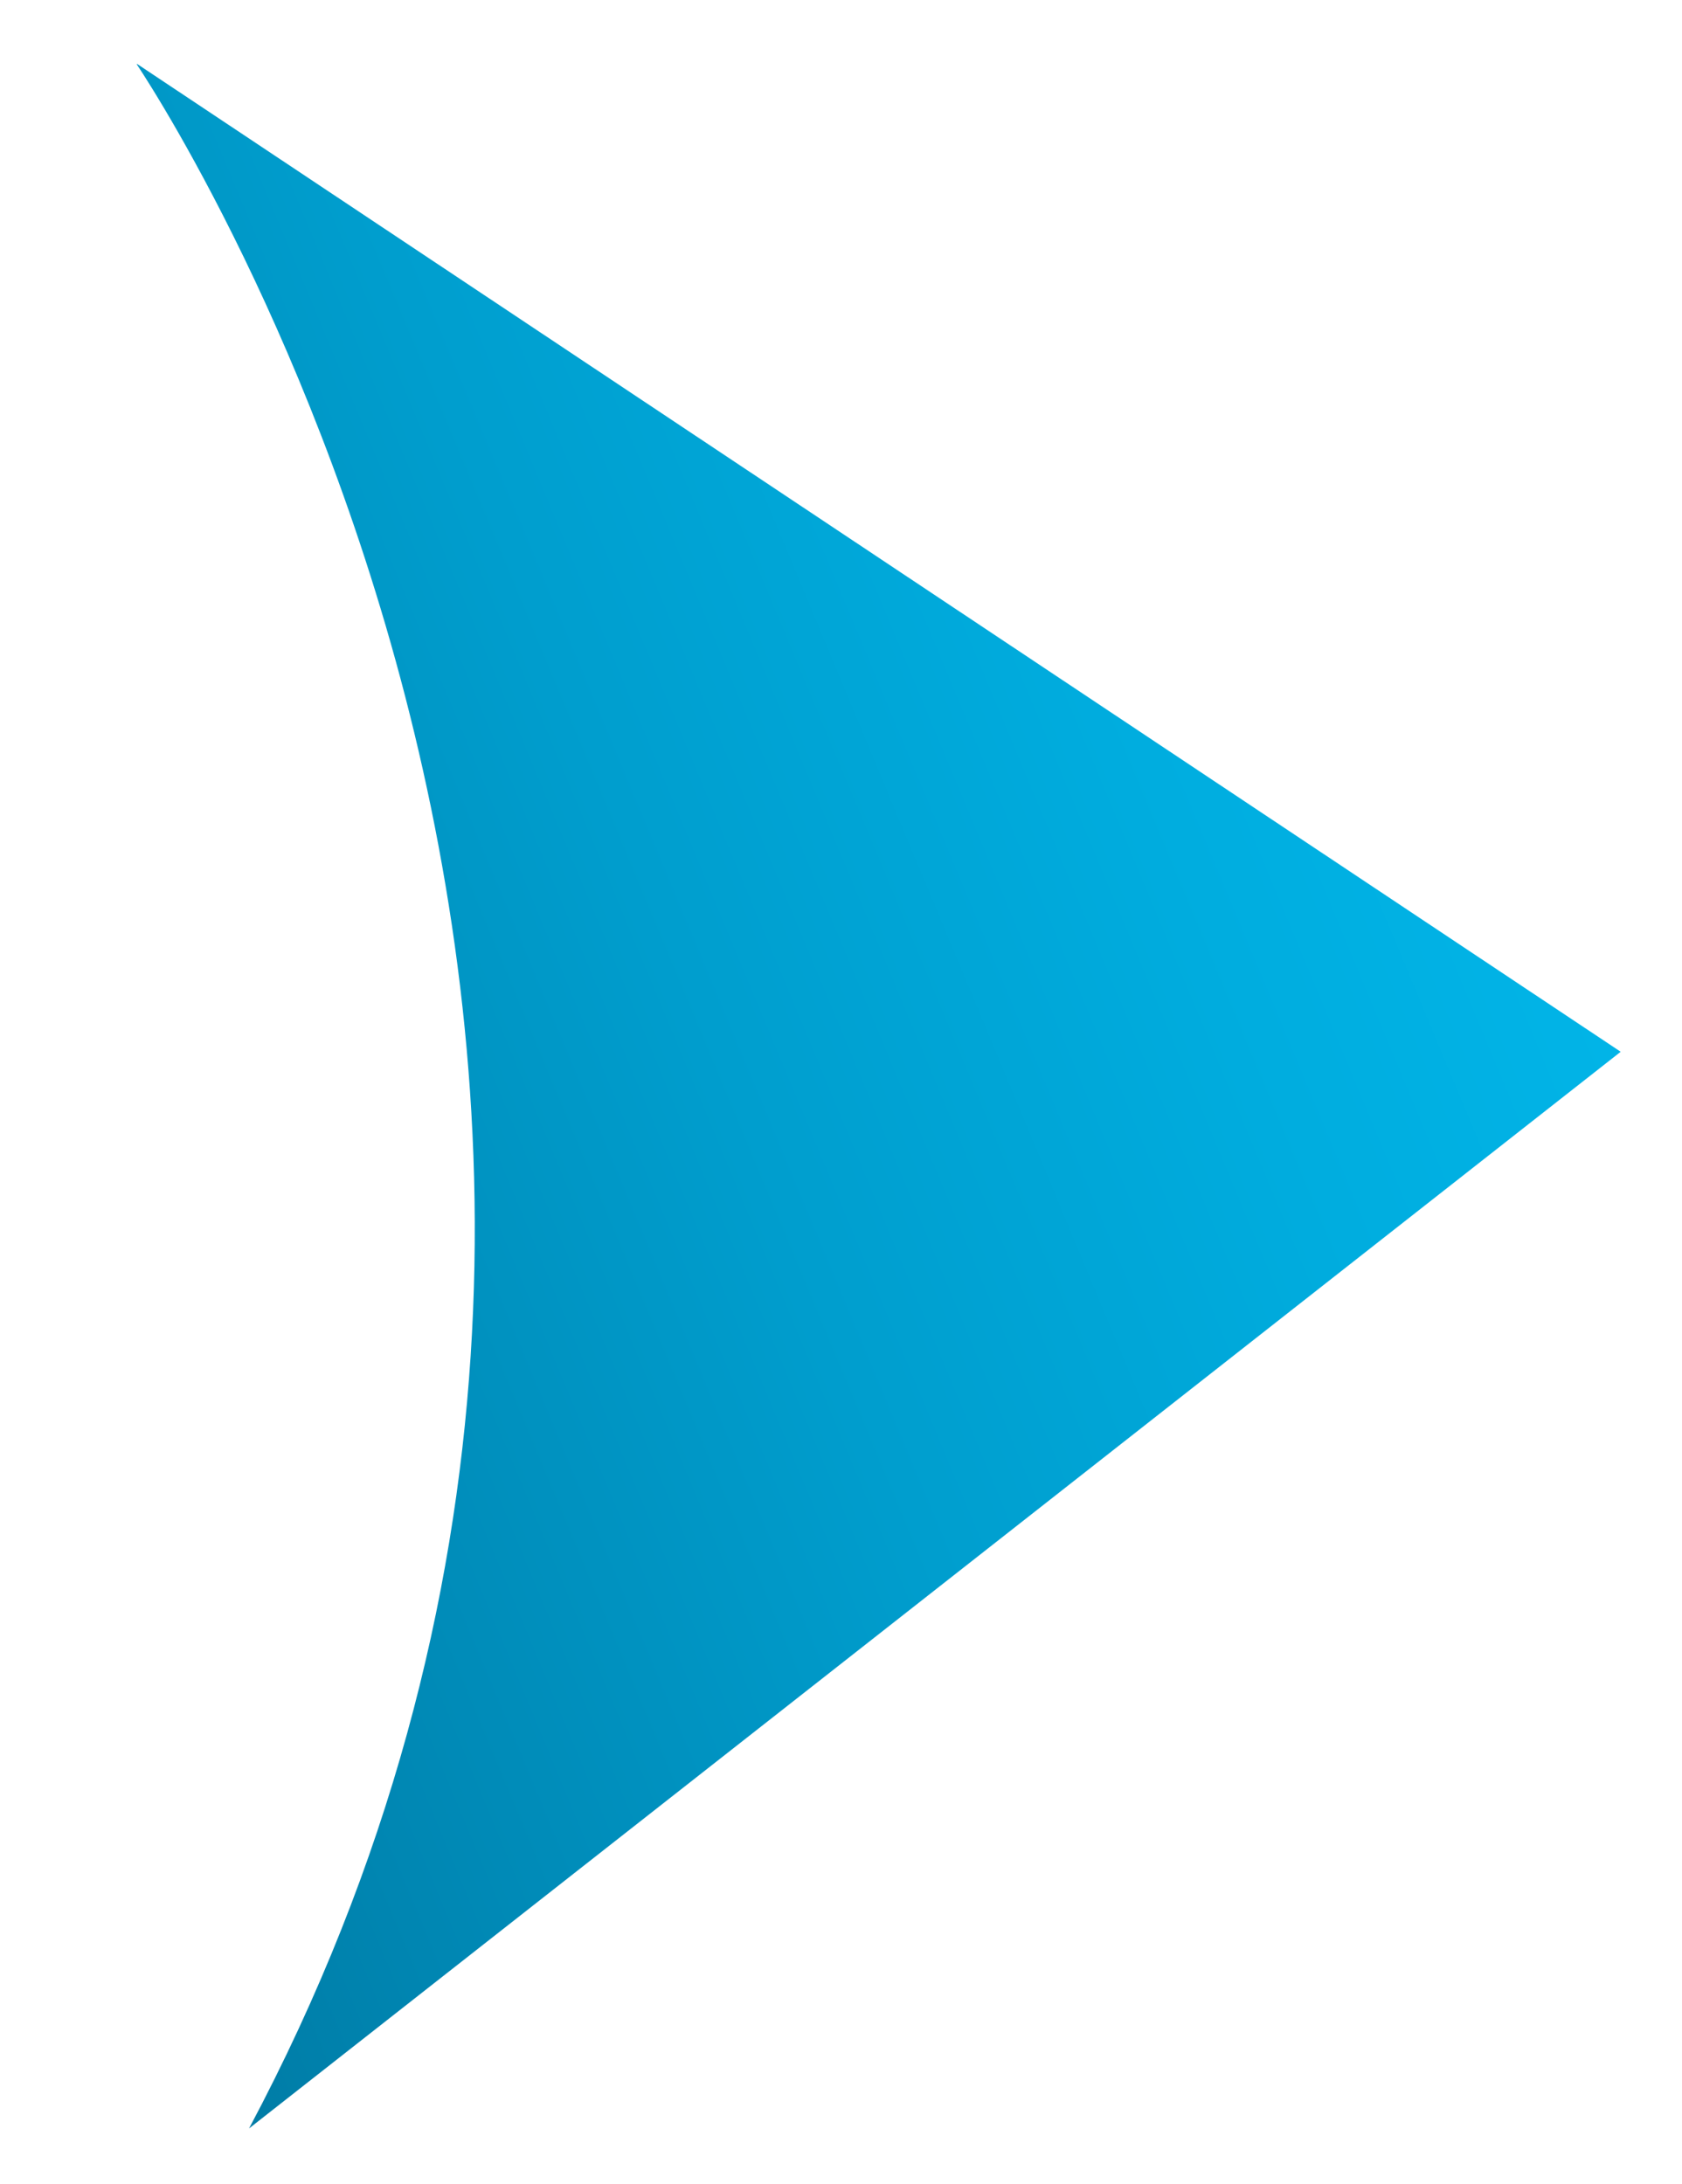 <?xml version="1.0" encoding="utf-8"?>
<!-- Generator: Adobe Illustrator 23.0.6, SVG Export Plug-In . SVG Version: 6.00 Build 0)  -->
<svg version="1.1" id="Layer_1" xmlns="http://www.w3.org/2000/svg" xmlns:xlink="http://www.w3.org/1999/xlink" x="0px" y="0px"
	 viewBox="0 0 87.8 114" style="enable-background:new 0 0 87.8 114;" xml:space="preserve">
<style type="text/css">
	.st0{clip-path:url(#SVGID_2_);fill:url(#SVGID_3_);}
</style>
<g>
	<defs>
		<path id="SVGID_1_" d="M84.6,54.9L7.1,3.3c0,0,35.5,52.2,5.9,107.8L84.6,54.9z"/>
	</defs>
	<clipPath id="SVGID_2_">
		<use xlink:href="#SVGID_1_"  style="overflow:visible;"/>
	</clipPath>
	
		<linearGradient id="SVGID_3_" gradientUnits="userSpaceOnUse" x1="6.804072e-02" y1="107.39" x2="1.068" y2="107.39" gradientTransform="matrix(-81.88 34.756 34.756 81.88 -3652.133 -8765.719)">
		<stop  offset="0" style="stop-color:#01B4E7"/>
		<stop  offset="8.909090e-03" style="stop-color:#01B4E7"/>
		<stop  offset="0.197" style="stop-color:#00ADDF"/>
		<stop  offset="0.494" style="stop-color:#009ECE"/>
		<stop  offset="0.863" style="stop-color:#0086B2"/>
		<stop  offset="1" style="stop-color:#007CA6"/>
	</linearGradient>
	<polygon class="st0" points="93.9,76.8 13,111.1 -26.7,17.7 54.2,-16.6 	"/>
</g>
</svg>
